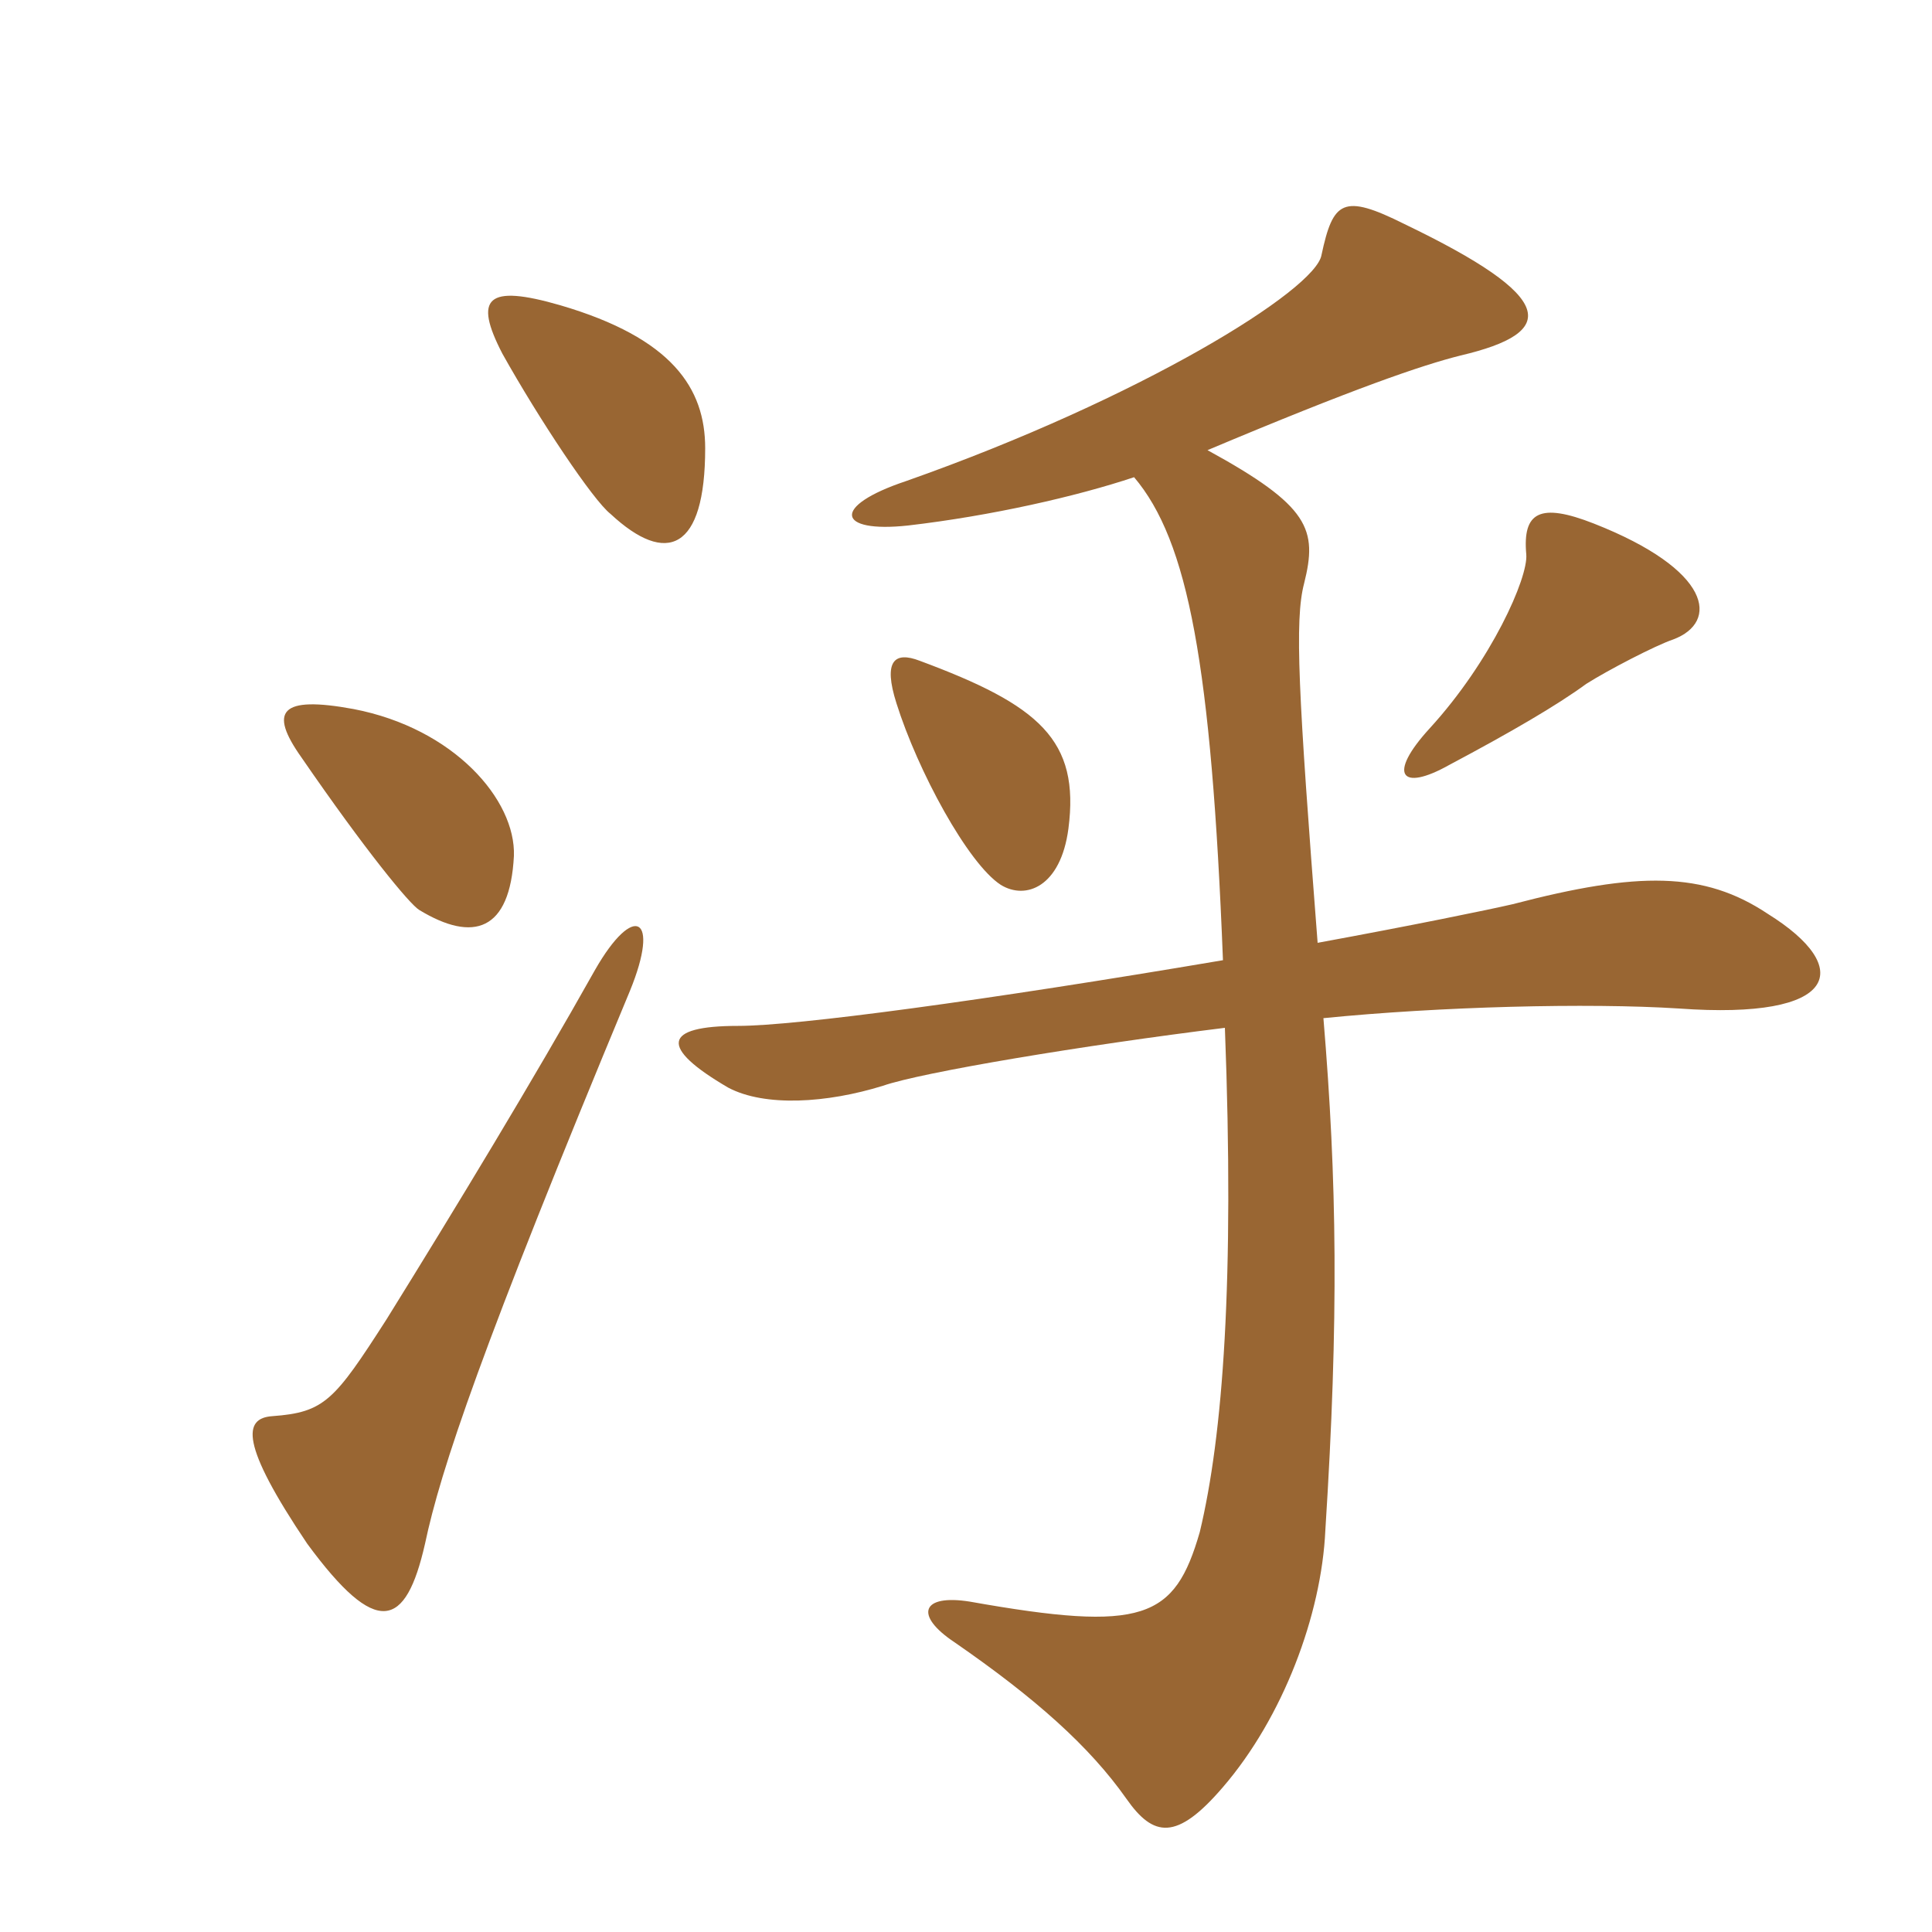 <svg xmlns="http://www.w3.org/2000/svg" xmlns:xlink="http://www.w3.org/1999/xlink" width="150" height="150"><path fill="#996633" padding="10" d="M48.90 76.95C51.30 71.10 49.20 70.05 46.20 75.30C41.40 83.85 35.40 93.75 30 102.45C25.95 108.75 25.20 109.65 21.15 109.95C18.90 110.10 18.60 112.05 23.85 119.85C29.25 127.20 31.50 126.45 33 119.85C34.20 114.15 37.35 104.70 48.90 76.95ZM39.90 66.45C40.05 62.10 35.25 56.55 27.45 55.05C21.75 54 20.85 55.20 23.40 58.80C28.35 66 31.80 70.20 32.55 70.65C36.75 73.20 39.60 72.30 39.90 66.45ZM54.75 34.80C54.75 30.15 52.20 26.25 43.50 23.70C37.80 22.05 36.75 23.10 39 27.45C41.85 32.55 46.05 38.85 47.40 39.90C51.75 43.95 54.75 42.75 54.75 34.80ZM82.95 64.35C83.85 57.45 80.70 54.75 71.40 51.30C69.45 50.55 68.55 51.30 69.60 54.60C71.25 59.85 75.15 67.05 77.70 68.70C79.65 69.90 82.35 68.85 82.95 64.35ZM129.90 49.65C133.50 48.30 132.90 44.25 123.75 40.65C119.55 39 118.20 39.75 118.50 43.05C118.65 44.85 115.80 51.30 111 56.55C107.70 60.15 108.75 61.50 112.50 59.40C117.30 56.85 120.90 54.75 123.15 53.10C124.80 52.05 128.55 50.10 129.90 49.65ZM94.95 74.55C76.35 77.70 61.80 79.65 57.30 79.65C51.45 79.65 51.15 81.30 56.55 84.45C59.40 85.95 64.20 85.65 68.55 84.30C71.55 83.25 84.15 81.15 95.10 79.80C95.85 99.45 94.95 111.45 93.15 118.95C91.20 125.70 88.80 126.75 75.30 124.35C71.55 123.75 70.95 125.40 74.10 127.50C80.40 131.85 84.60 135.60 87.45 139.65C89.55 142.65 91.35 142.95 94.95 138.75C99.60 133.35 102.60 125.40 102.90 118.80C103.95 102.30 103.80 91.65 102.75 79.05C111.75 78.15 123.30 77.85 130.35 78.30C142.80 79.20 144 75.15 137.25 70.95C132.30 67.65 127.20 67.65 117.45 70.20C115.50 70.65 109.65 71.85 102.30 73.20C100.80 53.85 100.50 48.15 101.25 45.30C102.30 41.10 101.70 39.30 93.75 34.95C105.15 30.15 110.40 28.35 113.40 27.60C121.05 25.80 120.90 23.10 109.05 17.40C104.25 15 103.50 15.60 102.60 19.80C102.15 22.50 88.65 30.90 70.35 37.35C64.50 39.30 64.95 41.40 70.50 40.80C76.95 40.05 83.55 38.55 88.05 37.05C92.25 42 94.05 51.60 94.95 74.55Z"/></svg>